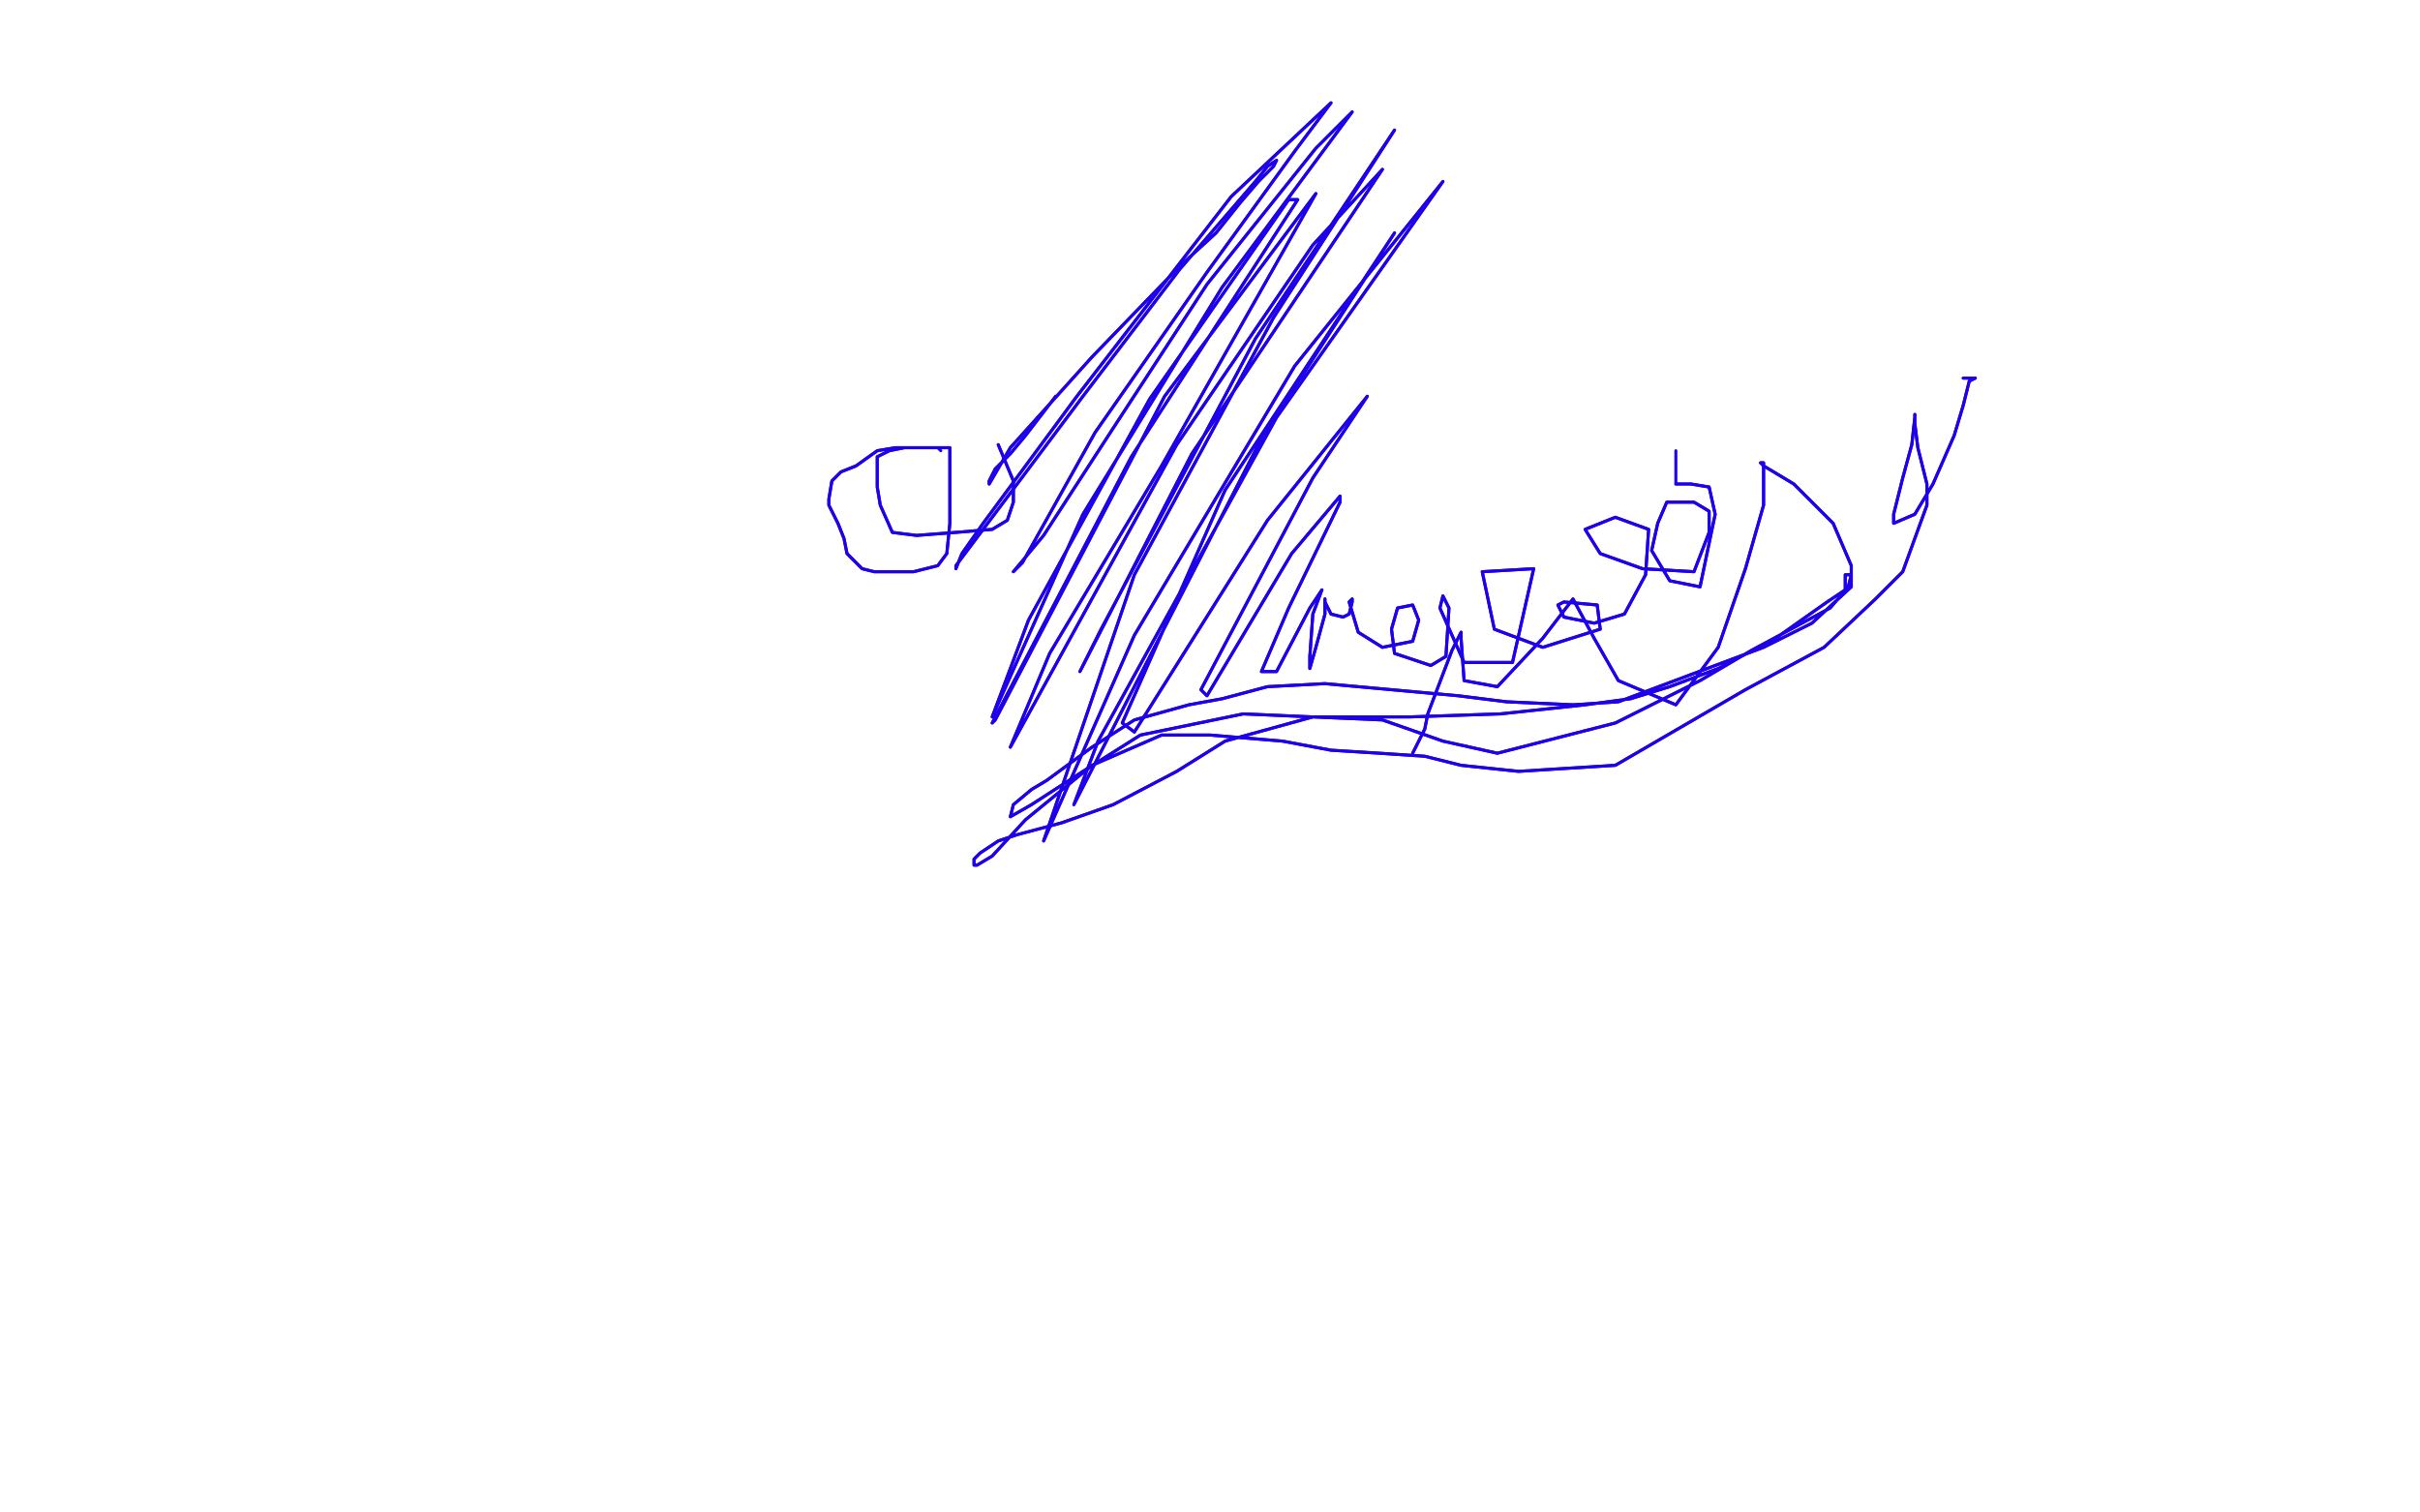 <?xml version="1.0" standalone="no"?>
<!DOCTYPE svg PUBLIC "-//W3C//DTD SVG 1.1//EN"
"http://www.w3.org/Graphics/SVG/1.1/DTD/svg11.dtd">

<svg width="800" height="500" version="1.1" xmlns="http://www.w3.org/2000/svg" xmlns:xlink="http://www.w3.org/1999/xlink" style="stroke-antialiasing: false"><desc>This SVG has been created on https://colorillo.com/</desc><rect x='0' y='0' width='800' height='500' style='fill: rgb(255,255,255); stroke-width:0' /><polyline points="330,147 335,159 335,159 335,166 335,166 333,172 333,172 328,175 328,175 316,176 316,176 303,177 303,177 295,176 291,167 290,161 290,154 290,151 294,149 299,148 305,148 311,148 312,148 314,148 314,151 314,159 314,173 313,183 310,187 302,189 295,189 289,189 285,188 281,184 280,183 279,178 277,173 274,167 274,165 275,159 278,156 283,154 290,149 296,148 300,148 303,148 305,148 308,148 310,148" style="fill: none; stroke: #1e00e9; stroke-width: 1; stroke-linejoin: round; stroke-linecap: round; stroke-antialiasing: false; stroke-antialias: 0; opacity: 1.0"/>
<polyline points="330,147 335,159 335,159 335,166 335,166 333,172 333,172 328,175 328,175 316,176 316,176 303,177 295,176 291,167 290,161 290,154 290,151 294,149 299,148 305,148 311,148 312,148 314,148 314,151 314,159 314,173 313,183 310,187 302,189 295,189 289,189 285,188 281,184 280,183 279,178 277,173 274,167 274,165 275,159 278,156 283,154 290,149 296,148 300,148 303,148 305,148 308,148 310,148 311,149" style="fill: none; stroke: #1e00e9; stroke-width: 1; stroke-linejoin: round; stroke-linecap: round; stroke-antialiasing: false; stroke-antialias: 0; opacity: 1.0"/>
<polyline points="349,131 339,144 339,144 334,150 334,150 329,155 329,155 327,159 327,159 327,160 327,160 334,148 334,148 361,118 390,88 402,77 410,67 416,60 421,55 422,53 419,55 415,60 390,89 358,131 328,171 319,183 316,187 316,188 318,183 325,173 356,131 407,65 440,34 428,50 399,90 362,143 338,186 335,189 345,177 369,140 399,94 435,49 447,37 404,95 358,170 328,237 340,205 380,132 426,66 429,66 374,151 328,239 329,238 385,131 435,64 384,154 347,216 334,247 389,147 434,81 457,56 394,150 357,222 364,208 415,112 461,43 421,105 375,190 345,278 375,210 428,121 477,60 422,138 363,245 355,266 417,145 461,77 405,162 371,239 375,242 419,172 452,131 434,158 397,228 399,230 427,183 443,164 443,166 426,201 417,222 422,222 433,201 437,195 434,203 433,217 433,221 435,214 438,203 438,198 438,199 440,203 444,204 446,203 447,199 447,198 446,199 449,209 457,214 467,212 469,205 467,200 462,201 460,208 461,216 473,220 478,217 479,201 477,197 476,201 484,219 500,219 507,188 490,189 494,208 510,214 529,208 528,200 517,199 515,200 517,204 527,206 537,203 544,190 545,175 534,171 524,175 529,183 543,188 560,189 565,176 565,169 560,166 551,166 548,173 546,182 552,192 562,194 567,170 565,161 559,160 556,160 555,160 554,160" style="fill: none; stroke: #1e00e9; stroke-width: 1; stroke-linejoin: round; stroke-linecap: round; stroke-antialiasing: false; stroke-antialias: 0; opacity: 1.0"/>
<polyline points="349,131 339,144 339,144 334,150 334,150 329,155 329,155 327,159 327,159 327,160 327,160 334,148 361,118 390,88 402,77 410,67 416,60 421,55 422,53 419,55 415,60 390,89 358,131 328,171 319,183 316,187 316,188 318,183 325,173 356,131 407,65 440,34 428,50 399,90 362,143 338,186 335,189 345,177 369,140 399,94 435,49 447,37 404,95 358,170 328,237 340,205 380,132 426,66 429,66 374,151 328,239 329,238 385,131 435,64 384,154 347,216 334,247 389,147 434,81 457,56 394,150 357,222 364,208 415,112 461,43 421,105 375,190 345,278 375,210 428,121 477,60 422,138 363,245 355,266 417,145 461,77 405,162 371,239 375,242 419,172 452,131 434,158 397,228 399,230 427,183 443,164 443,166 426,201 417,222 422,222 433,201 437,195 434,203 433,217 433,221 435,214 438,203 438,198 438,199 440,203 444,204 446,203 447,199 447,198 446,199 449,209 457,214 467,212 469,205 467,200 462,201 460,208 461,216 473,220 478,217 479,201 477,197 476,201 484,219 500,219 507,188 490,189 494,208 510,214 529,208 528,200 517,199 515,200 517,204 527,206 537,203 544,190 545,175 534,171 524,175 529,183 543,188 560,189 565,176 565,169 560,166 551,166 548,173 546,182 552,192 562,194 567,170 565,161 559,160 556,160 555,160 554,160 554,159 554,155 554,149" style="fill: none; stroke: #1e00e9; stroke-width: 1; stroke-linejoin: round; stroke-linecap: round; stroke-antialiasing: false; stroke-antialias: 0; opacity: 1.0"/>
<polyline points="467,249 471,241 471,241 472,236 472,236 480,215 480,215 483,209 483,209 483,211 483,211 484,225 495,227 510,211 520,198 527,211 535,225 554,233 568,214 577,188 583,167 583,160 583,154 583,153 582,153 583,154 593,160 606,173 612,187 612,194 599,206 583,214 559,223 535,232 520,233 498,232 482,230 438,226 419,227 404,231 393,233 375,238 361,247 346,258 341,261 335,266 334,270 341,266 358,255 377,243 411,236 457,238 477,245 495,249 534,239 562,225 579,215 605,201 611,194 612,190 611,190 610,190 610,192 610,193 610,195 604,199 587,211 568,221 552,227 539,231 524,233 496,236 466,237 434,237 405,245 389,255 368,266 351,272 336,276 330,278 324,282 322,284 322,286 323,286 328,283 339,271 361,253 384,243 400,243 424,245 440,248 456,249 471,250 483,253 502,255 534,253 577,228 603,214 620,198 629,189 637,167 637,160 634,148 633,140 633,137 633,138 632,147 629,158 626,170 626,173 633,170 639,160 646,144 649,134 651,126 653,125 651,125 650,125 649,125" style="fill: none; stroke: #1e00e9; stroke-width: 1; stroke-linejoin: round; stroke-linecap: round; stroke-antialiasing: false; stroke-antialias: 0; opacity: 1.0"/>
<polyline points="467,249 471,241 471,241 472,236 472,236 480,215 480,215 483,209 483,209 483,211 484,225 495,227 510,211 520,198 527,211 535,225 554,233 568,214 577,188 583,167 583,160 583,154 583,153 582,153 583,154 593,160 606,173 612,187 612,194 599,206 583,214 559,223 535,232 520,233 498,232 482,230 438,226 419,227 404,231 393,233 375,238 361,247 346,258 341,261 335,266 334,270 341,266 358,255 377,243 411,236 457,238 477,245 495,249 534,239 562,225 579,215 605,201 611,194 612,190 611,190 610,190 610,192 610,193 610,195 604,199 587,211 568,221 552,227 539,231 524,233 496,236 466,237 434,237 405,245 389,255 368,266 351,272 336,276 330,278 324,282 322,284 322,286 323,286 328,283 339,271 361,253 384,243 400,243 424,245 440,248 456,249 471,250 483,253 502,255 534,253 577,228 603,214 620,198 629,189 637,167 637,160 634,148 633,140 633,137 633,138 632,147 629,158 626,170 626,173 633,170 639,160 646,144 649,134 651,126 653,125 651,125 650,125 649,125" style="fill: none; stroke: #1e00e9; stroke-width: 1; stroke-linejoin: round; stroke-linecap: round; stroke-antialiasing: false; stroke-antialias: 0; opacity: 1.0"/>
</svg>
